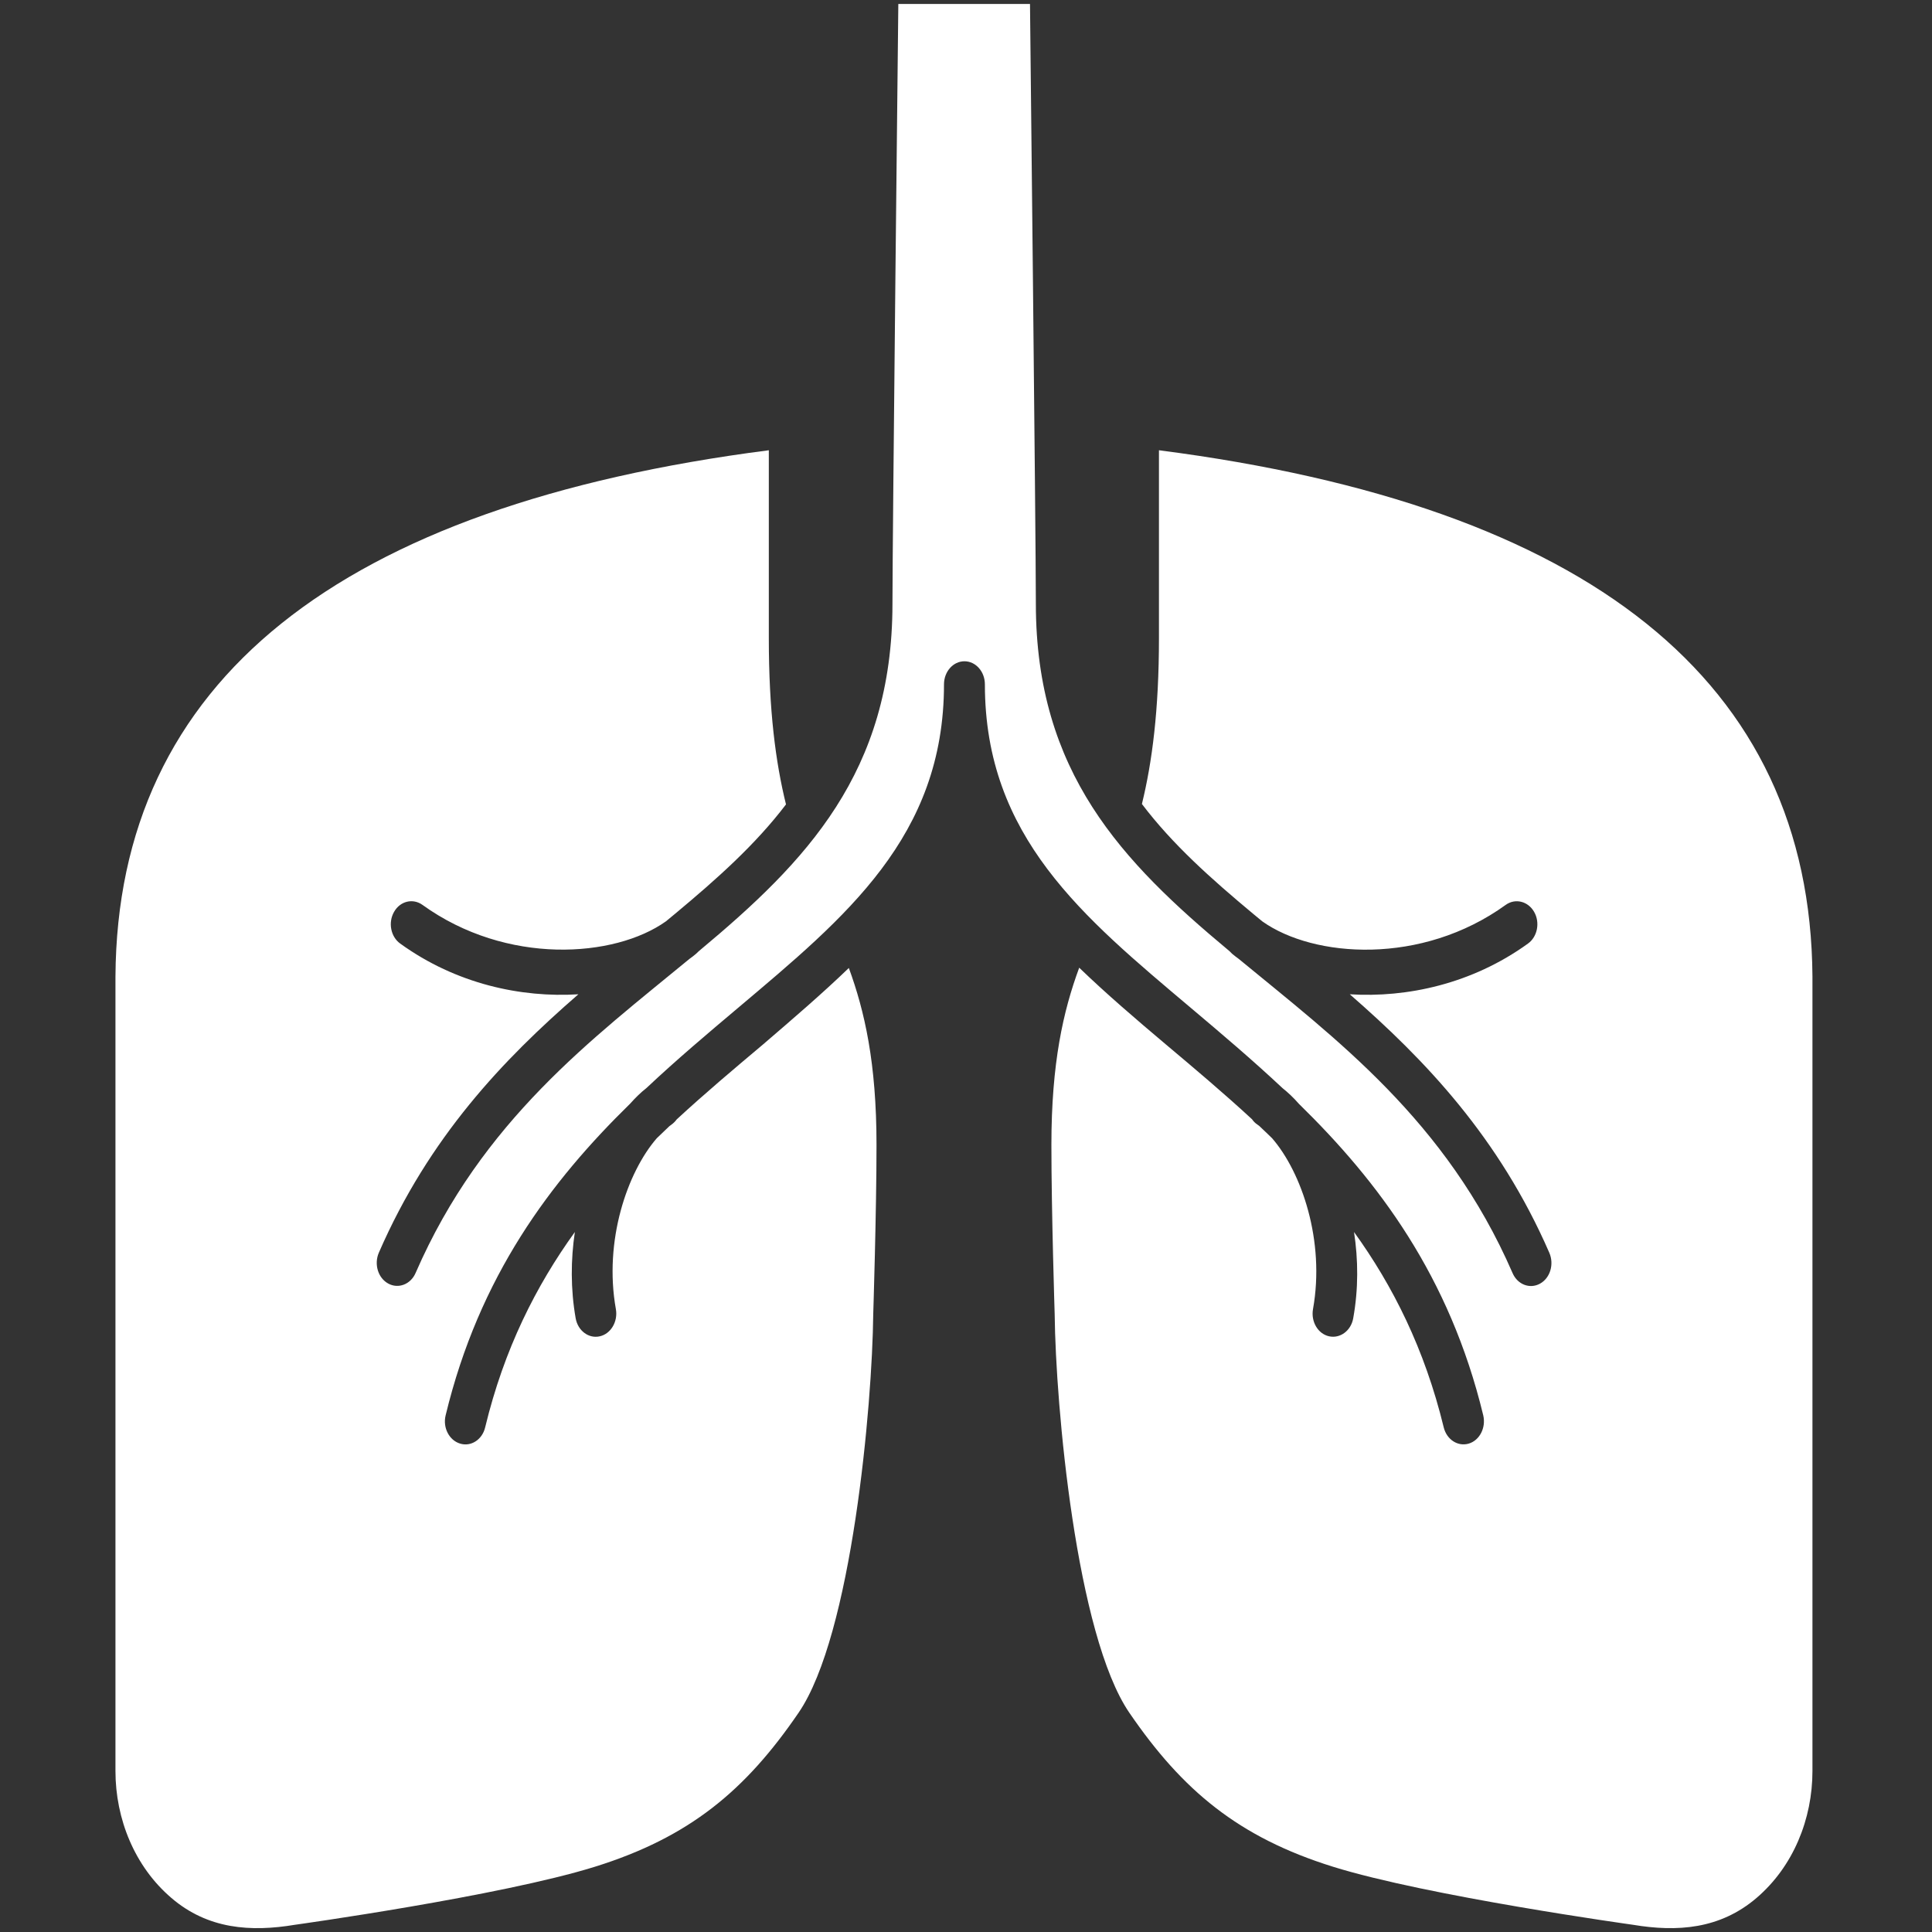 <?xml version="1.0" encoding="UTF-8"?> <svg xmlns:serif="http://www.serif.com/" xmlns="http://www.w3.org/2000/svg" xmlns:xlink="http://www.w3.org/1999/xlink" version="1.0" id="Ebene_1" x="0px" y="0px" viewBox="0 0 1417.3 1417.3" style="enable-background:new 0 0 1417.3 1417.3;" xml:space="preserve"><rect x="0" y="0" width="1417.3" height="1417.3" fill="#333333" stroke="none"/> <style type="text/css"> .st0{fill-rule:evenodd;clip-rule:evenodd;fill:#FFFFFF;} </style> <path class="st0" d="M622.7,710.1c11.6,31.7,20.3,69.7,20.3,129.8c0,49.1-2.4,124.1-2.4,124.1c-0.7,66.9-15.7,235.5-54.8,292.5 c-39,57.1-80.1,91.3-149.3,112.9c-69.2,21.6-220.1,42.6-220.1,42.6c-32.4,5.4-63.9,3.3-90.7-19.7c-26.9-23-41-57.9-41-93.1V716.4 C86,499.6,248.5,371,564,330.3v137.9c0,52.9,5,91.2,12.6,121.9c-22.4,29.5-50.7,54.7-81.2,80.1c-2.3,1.9-4.6,3.8-6.9,5.7 c-37.7,26.8-116.9,32.4-178.6-12.1c-7-5-16.3-2.8-20.8,5.1c-4.5,7.8-2.5,18.3,4.5,23.3c41.1,29.7,88.8,39.8,130.7,37.2 C369,777.4,314.8,834.2,277.9,919c-3.6,8.4-0.6,18.5,6.9,22.6c7.4,4.1,16.5,0.6,20.1-7.8c48.7-112,130.1-172,200.8-230.3 c1.7-1.2,3.4-2.5,4.9-3.8c0.7-0.6,1.3-1.2,1.9-1.8c0.2-0.2,0.5-0.4,0.7-0.6c78.1-65.1,141.5-130.6,141.5-254.4 c0-48,4.3-439.9,4.3-439.9c0,0,0-0.1,0-0.1h96.6c0,0,0,0.1,0,0.1c0,0,4.3,391.9,4.3,439.9c0,123.8,63.4,189.3,141.5,254.4 c0.2,0.2,0.5,0.4,0.7,0.6c0.6,0.6,1.2,1.2,1.8,1.8c1.6,1.3,3.2,2.6,4.9,3.8c70.8,58.4,152.1,118.3,200.8,230.4 c3.6,8.4,12.6,11.9,20.1,7.8s10.5-14.2,6.9-22.6c-36.9-84.8-91.2-141.6-146.4-189.7c41.8,2.6,89.6-7.5,130.7-37.2 c7-5,9-15.5,4.5-23.3c-4.5-7.8-13.8-10.1-20.8-5.1c-61.7,44.6-140.9,38.9-178.6,12.1c-2.3-1.9-4.6-3.8-6.9-5.7 c-30.6-25.5-59-50.8-81.4-80.4c7.5-30.6,12.5-68.9,12.5-121.6V330.3c315.4,40.7,477.9,169.3,479.4,386.1v582.8 c0,35.3-14.1,70.1-41,93.1c-26.9,23-58.3,25.1-90.7,19.7c0,0-150.9-21-220.1-42.6c-69.2-21.6-110.3-55.9-149.3-112.9 c-39.1-57.1-54.1-225.6-54.8-292.5c0,0-2.4-75-2.4-124.1c0-60.2,8.7-98.3,20.4-130c19.8,19.1,41.4,37.6,63.7,56.4 c20.8,17.5,42.2,35.5,63.1,54.8c1,1.5,2.3,2.8,3.8,3.8c0.5,0.4,1,0.7,1.5,1.1c3.1,3,6.3,5.9,9.4,9c21.6,24.9,39,75.2,30,125.4 c-1.6,9.1,3.6,18.1,11.8,19.9c8.1,1.8,16.1-4.1,17.7-13.2c3.9-21.6,3.7-43.1,0.6-63.3c28.4,39.3,51.8,85.7,65.8,143.3 c2.2,9,10.4,14.3,18.4,11.9c8-2.4,12.7-11.7,10.6-20.7c-24.7-102.3-77.1-171.7-135.3-228.6c-3.9-4.5-8-8.3-12-11.5 c-22.2-20.8-45-40.1-67.3-58.9c-78.8-66.5-151-125.4-151-237.3c0-9.3-6.7-16.9-15-16.9l0,0c-8.3,0-15,7.6-15,16.9 c0,111.8-72.2,170.8-151,237.3c-22.3,18.8-45.1,38-67.3,58.9c-4,3.1-8,7-12,11.5c-58.2,56.9-110.6,126.3-135.3,228.6 c-2.2,9,2.6,18.3,10.6,20.7c8,2.5,16.3-2.9,18.4-11.9c13.9-57.6,37.4-103.9,65.8-143.3c-3,20.2-3.2,41.7,0.6,63.3 c1.6,9.1,9.6,15.1,17.7,13.2c8.1-1.8,13.4-10.8,11.8-19.9c-9-50.2,8.4-100.5,30-125.4c3.1-3,6.2-6,9.3-8.9c0.5-0.4,1-0.8,1.5-1.1 c1.5-1.1,2.8-2.4,3.8-3.8c20.9-19.3,42.3-37.3,63.1-54.8C581.5,747.5,603,729.1,622.7,710.1L622.7,710.1z"></path> </svg> 